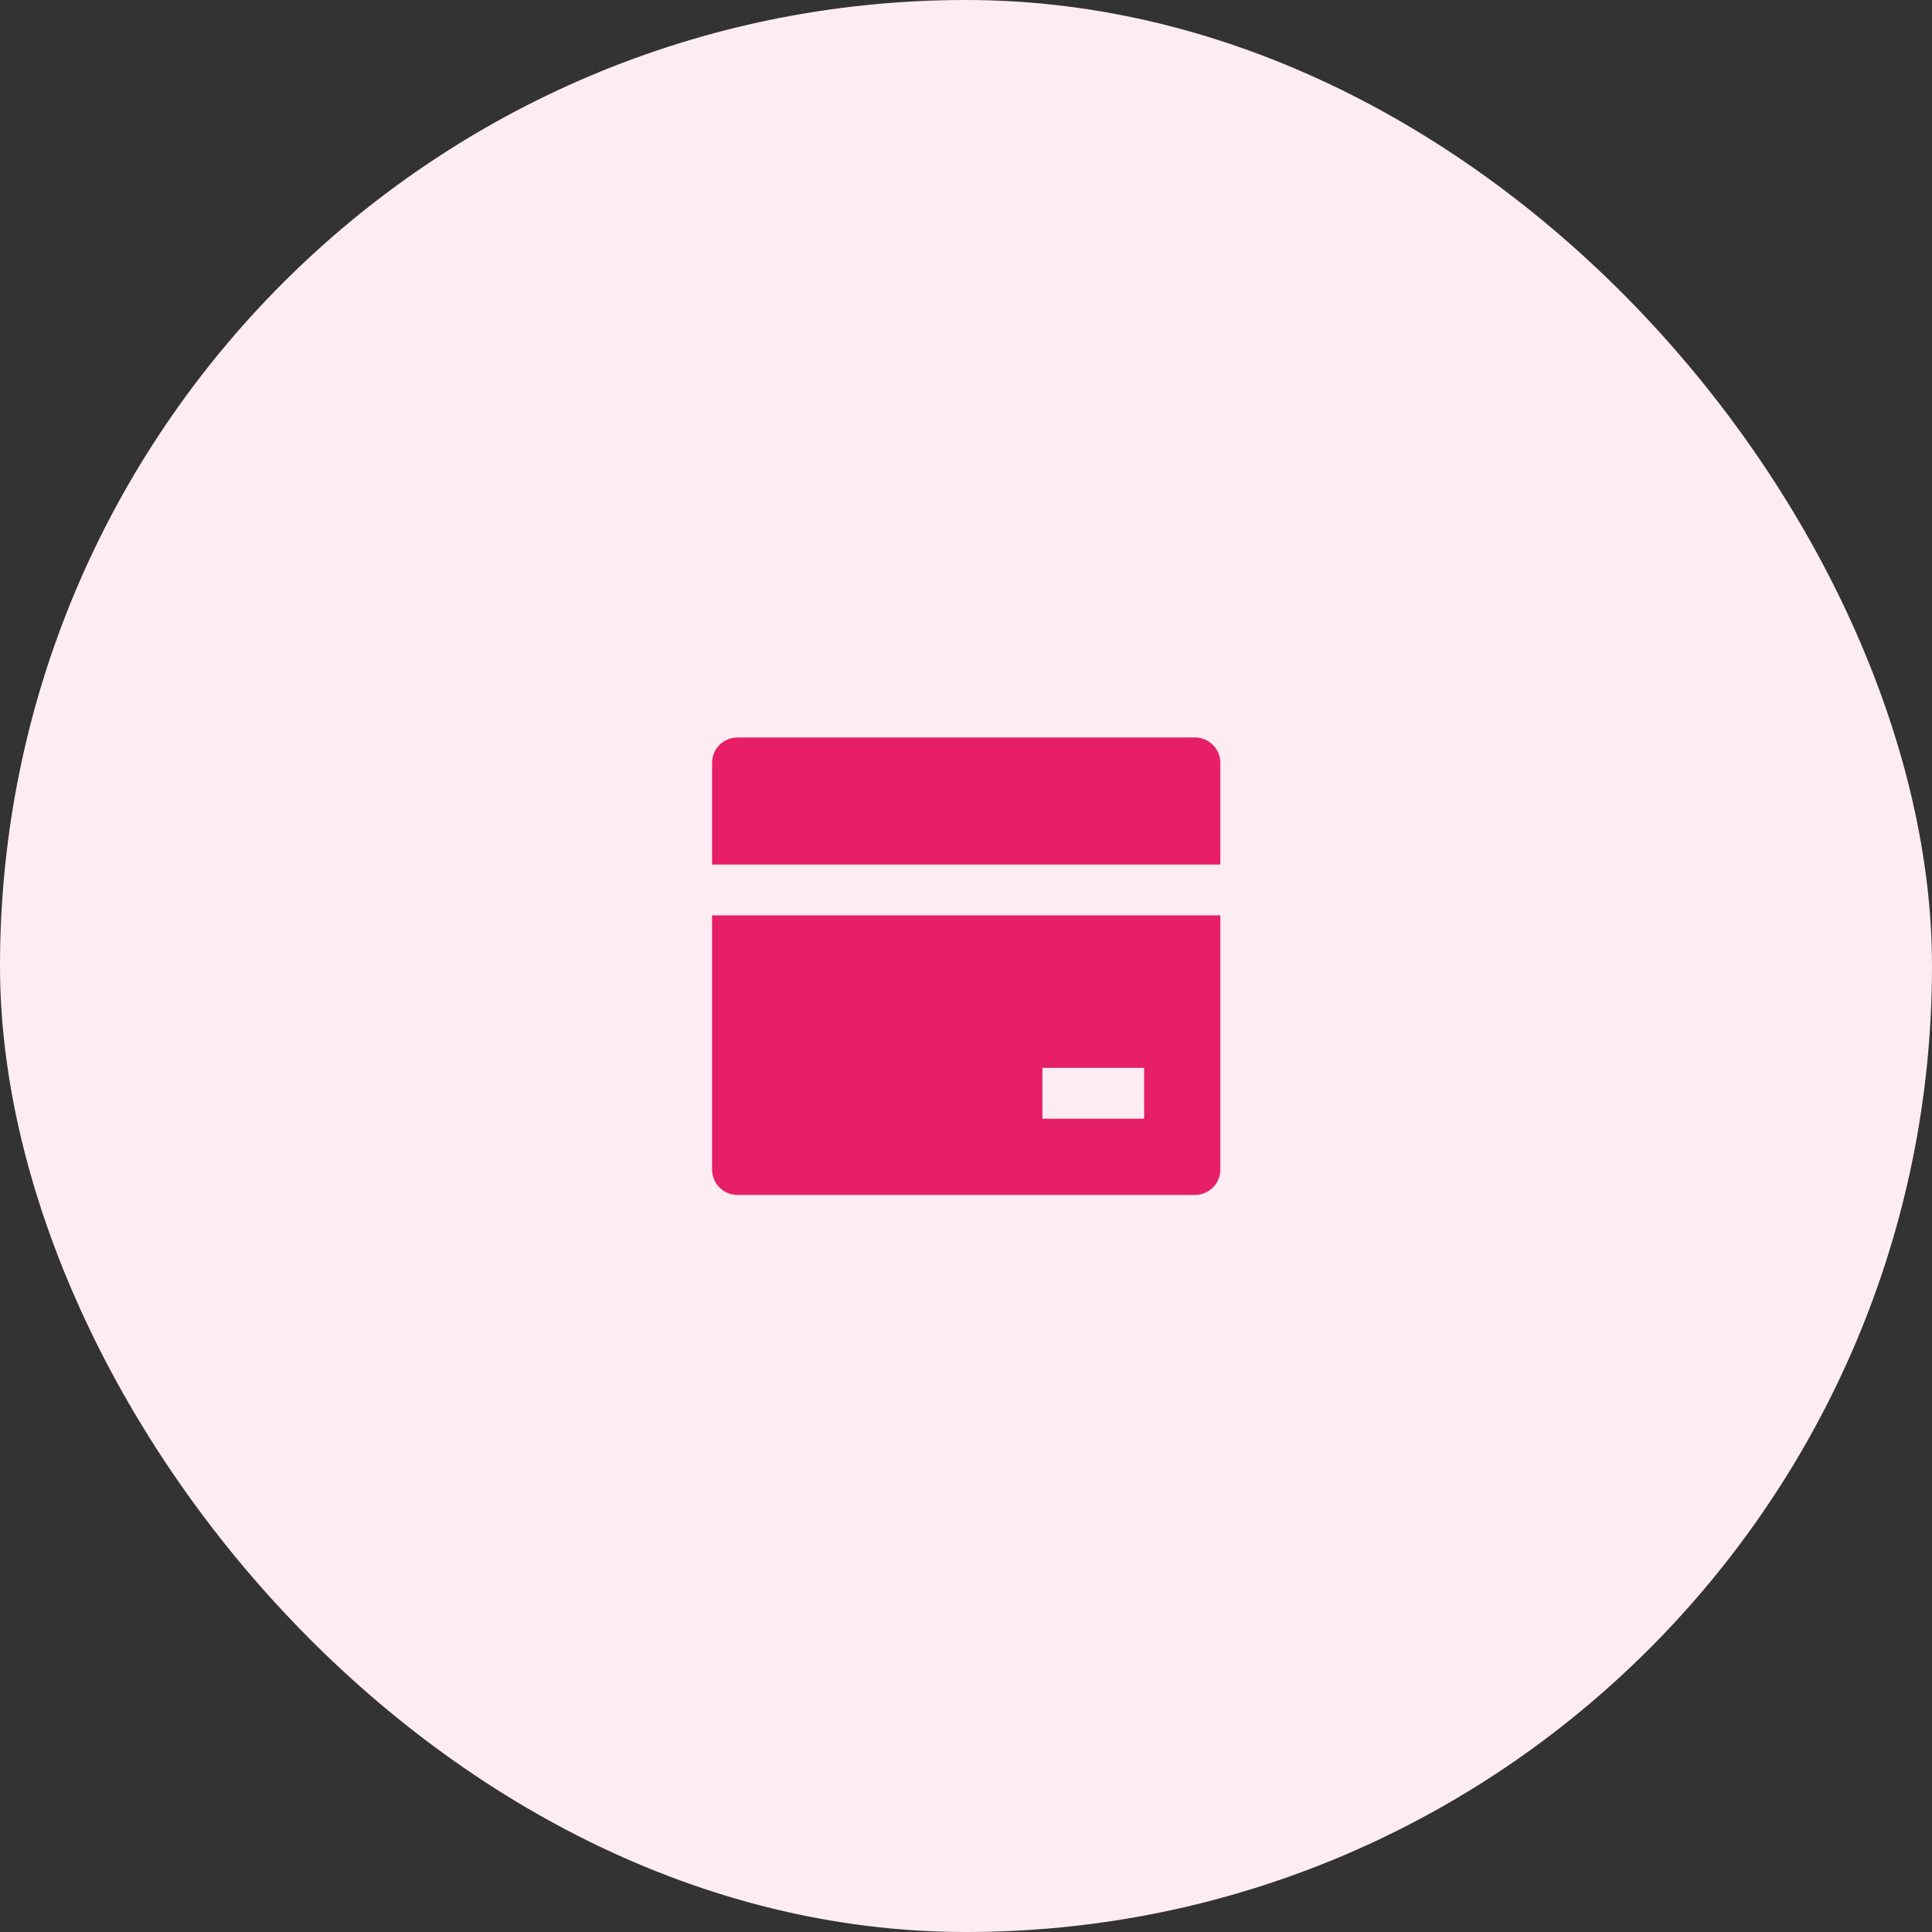 <svg width="4751" height="4751" viewBox="0 0 4751 4751" fill="none" xmlns="http://www.w3.org/2000/svg">
<rect x="0" y="0" width="4751" height="4751" fill="#333333" stroke="none"/>
<rect width="4751" height="4751" rx="2375.5" fill="#FDEDF3"/>
<path d="M3001 2251V2876C3001 2892.58 2994.42 2908.47 2982.69 2920.19C2970.97 2931.92 2955.08 2938.5 2938.5 2938.5H1813.5C1796.92 2938.5 1781.03 2931.92 1769.31 2920.19C1757.58 2908.47 1751 2892.58 1751 2876V2251H3001ZM3001 2126H1751V1876C1751 1859.42 1757.58 1843.53 1769.31 1831.81C1781.03 1820.08 1796.92 1813.5 1813.5 1813.5H2938.5C2955.08 1813.5 2970.97 1820.08 2982.69 1831.81C2994.42 1843.53 3001 1859.42 3001 1876V2126ZM2563.5 2626V2751H2813.5V2626H2563.5Z" fill="#E71F67"/>
</svg>
